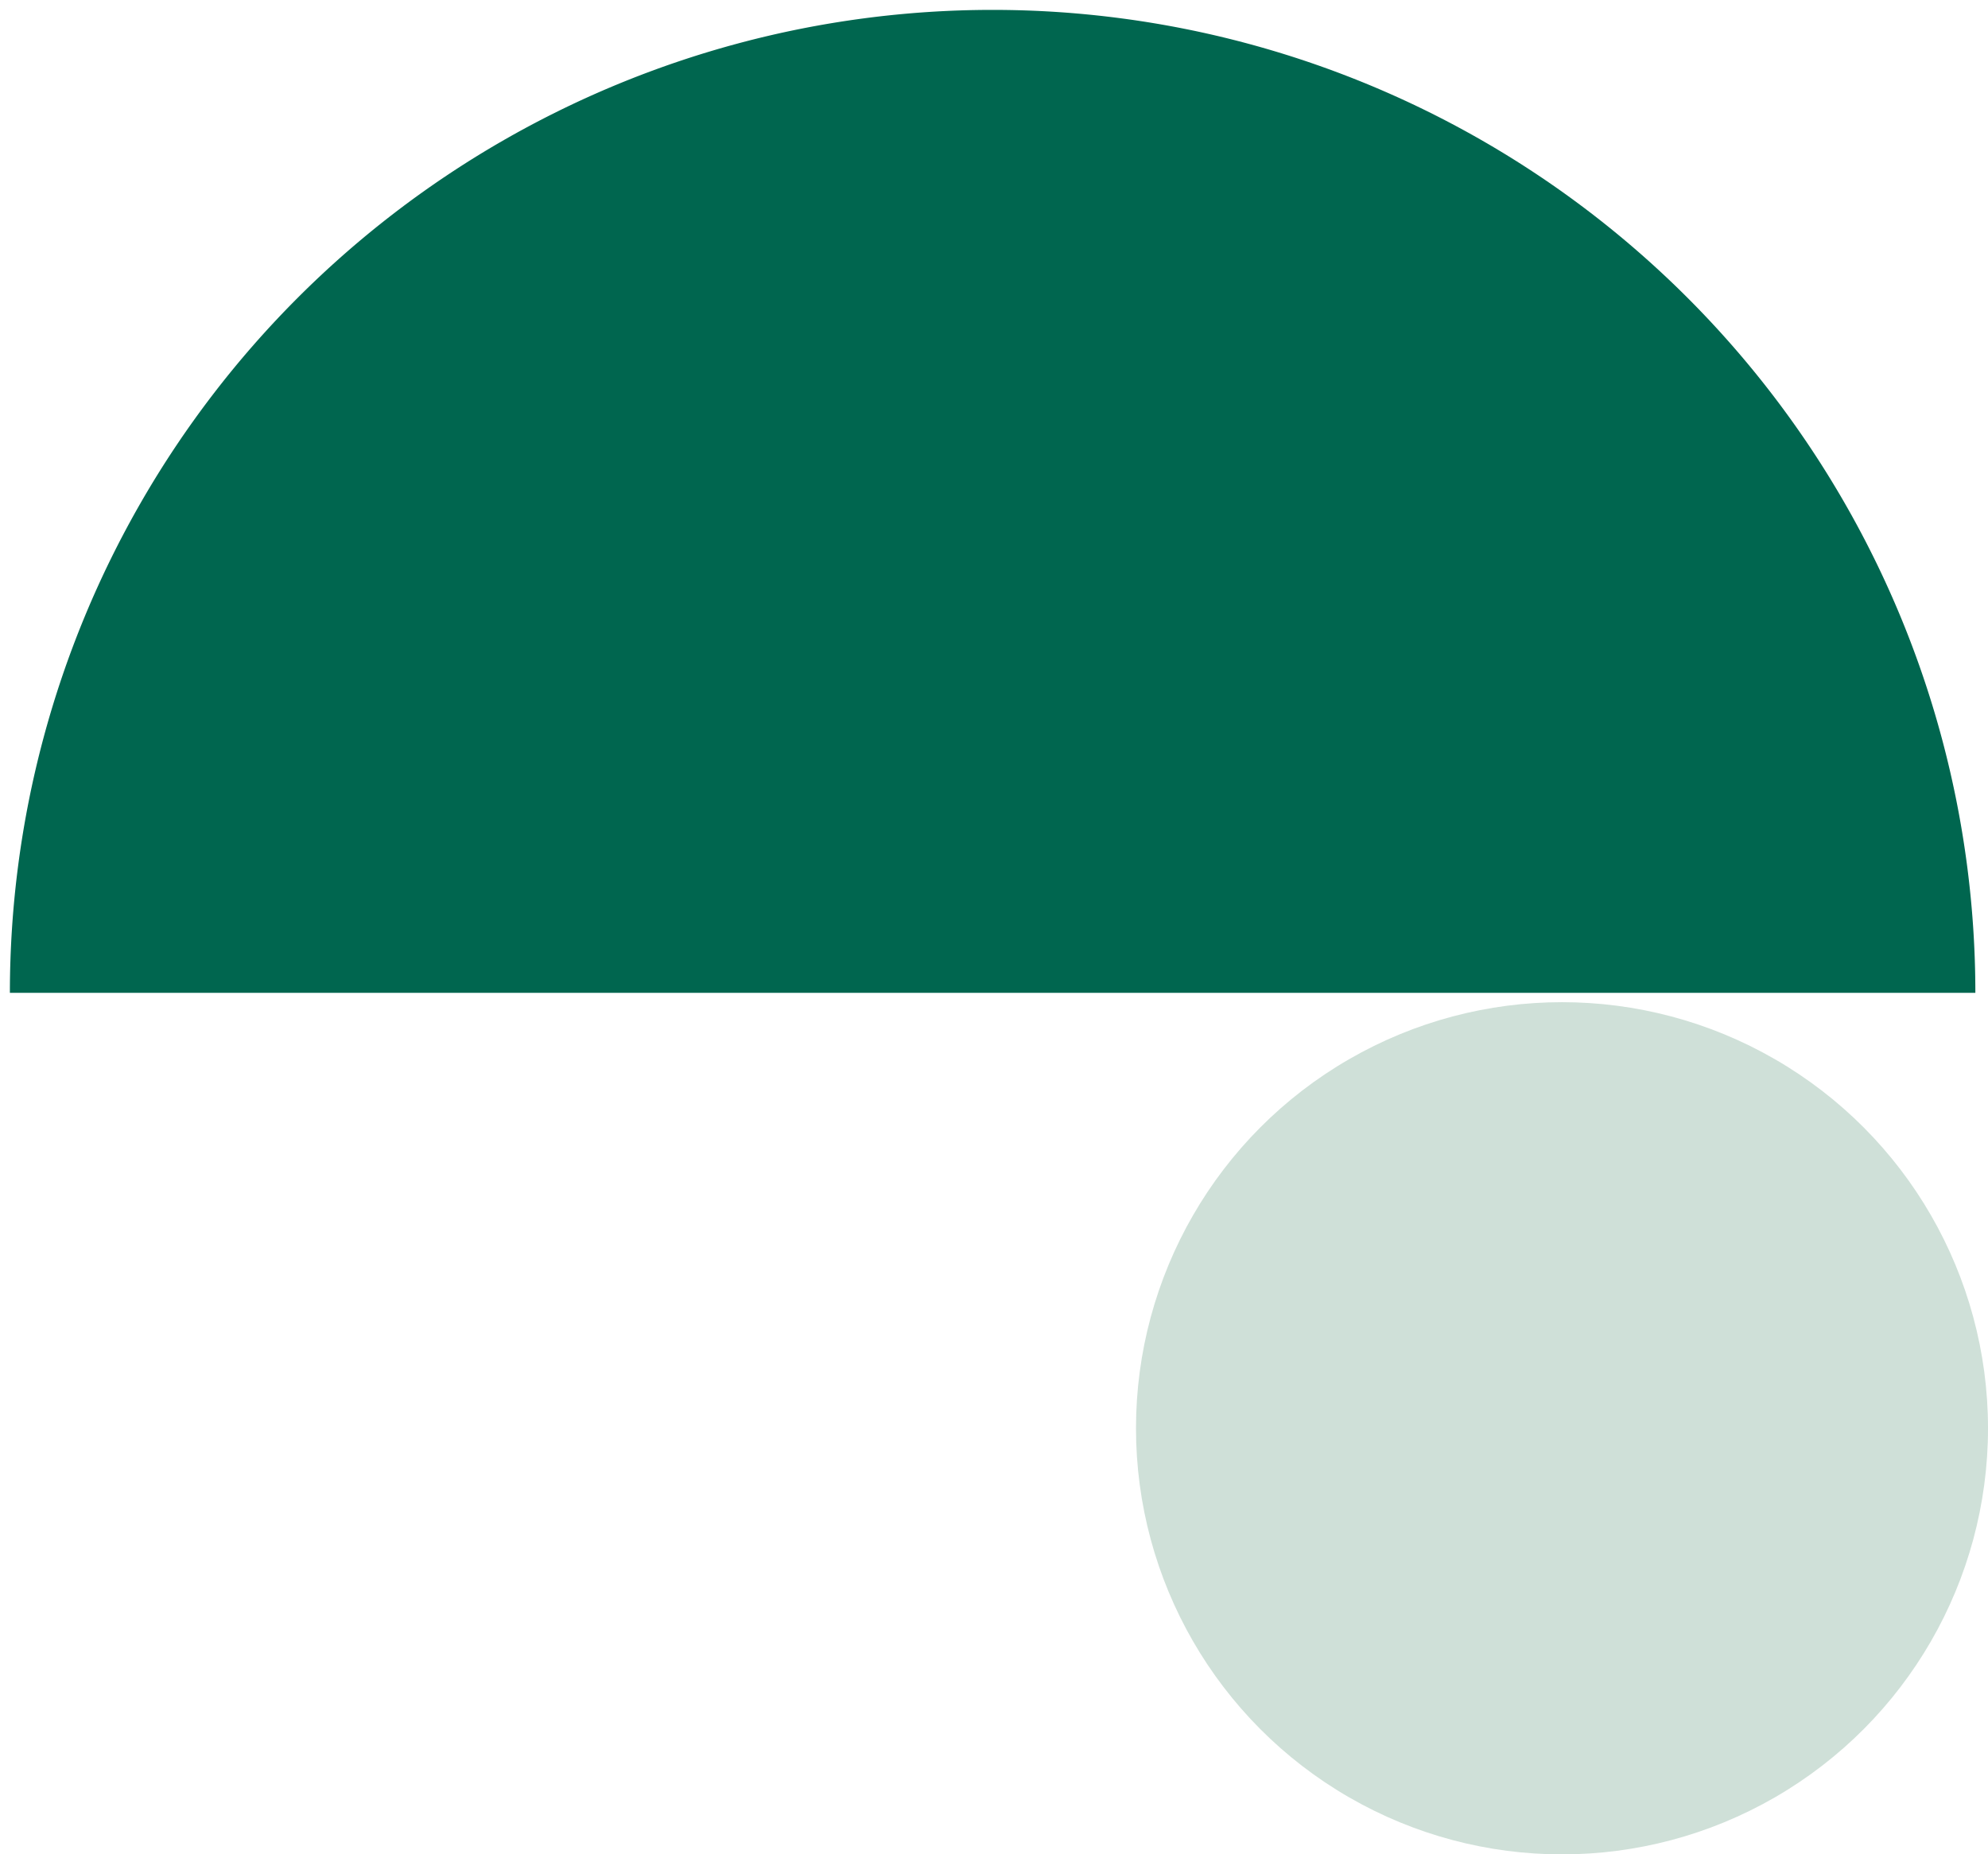 <svg xmlns="http://www.w3.org/2000/svg" width="241.313" height="225.046"><defs><clipPath id="a"><path fill="#00664f" d="M0 0h240.979v121.69H0z" data-name="Rectangle 1"/></clipPath></defs><g data-name="Group 19523" transform="translate(-1655 -5310.655)"><g data-name="Group 128"><g clip-path="url(#a)" data-name="Group 1" transform="translate(1655 5310.655)"><path fill="#00664f" d="M120.489 1.2a119.289 119.289 0 0 1 119.289 119.289H1.2A119.289 119.289 0 0 1 120.489 1.2Z" data-name="Path 13"/></g></g><circle cx="51.711" cy="51.711" r="51.711" fill="#cfe0d8" data-name="Ellipse 146" transform="translate(1792.892 5432.279)"/></g></svg>